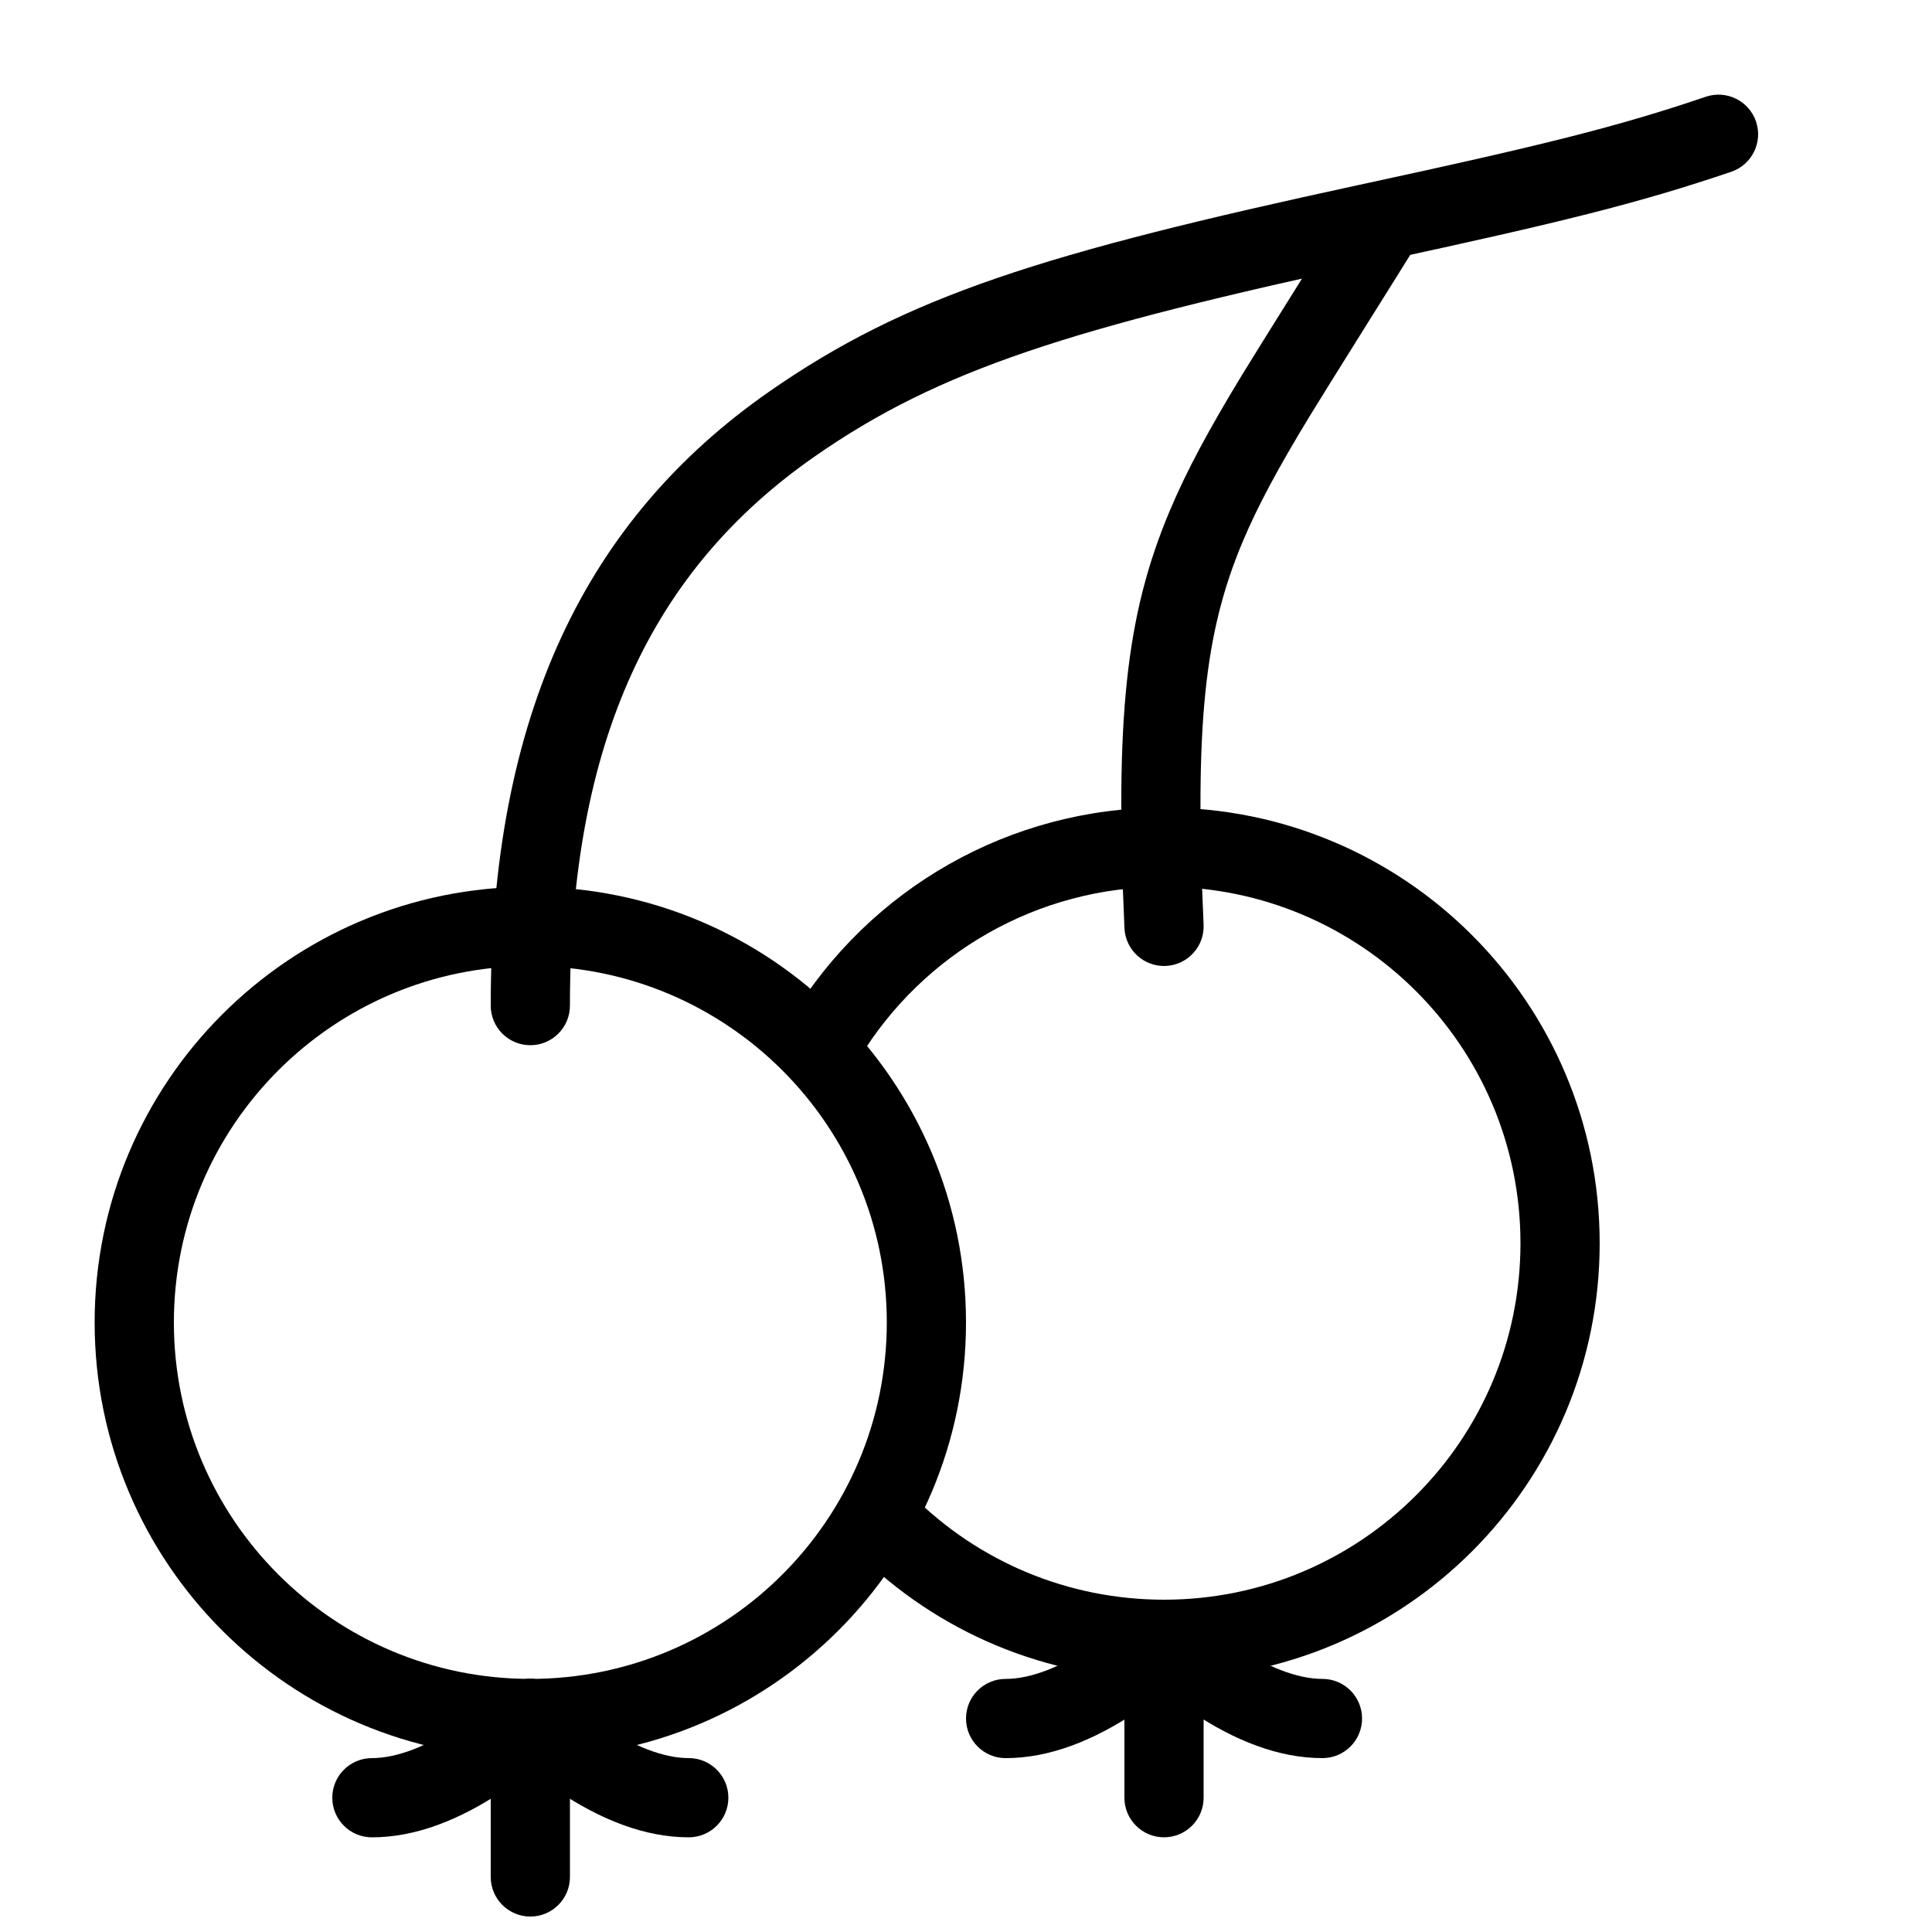 <?xml version="1.0" encoding="UTF-8"?>
<!-- Uploaded to: SVG Repo, www.svgrepo.com, Generator: SVG Repo Mixer Tools -->
<svg width="800px" height="800px" version="1.1" viewBox="144 144 512 512" xmlns="http://www.w3.org/2000/svg">
 <defs>
  <clipPath id="a">
   <path d="m274 588h22v63.902h-22z"/>
  </clipPath>
 </defs>
 <path d="m359.9 264.97c33.184-23.113 67.77-33.961 148.8-51.473 0.762-0.164 0.762-0.164 1.527-0.328 47.25-10.211 68.074-15.32 92.574-23.652 5.488-1.867 8.426-7.828 6.559-13.316s-7.828-8.426-13.316-6.559c-23.473 7.984-43.805 12.969-90.25 23.008-0.766 0.164-0.766 0.164-1.527 0.328-83.852 18.125-120.06 29.48-156.37 54.766-48.68 33.902-73.852 85.738-73.852 162.75 0 5.797 4.699 10.496 10.496 10.496s10.496-4.699 10.496-10.496c0-70.355 22.012-115.68 64.859-145.52z" fill-rule="evenodd"/>
 <path d="m400 494.46c0-63.762-51.691-115.45-115.46-115.45s-115.46 51.691-115.46 115.45c0 63.766 51.691 115.46 115.46 115.46s115.46-51.691 115.46-115.46zm-209.92 0c0-52.168 42.293-94.461 94.465-94.461s94.465 42.293 94.465 94.461c0 52.172-42.293 94.465-94.465 94.465s-94.465-42.293-94.465-94.465z" fill-rule="evenodd"/>
 <g clip-path="url(#a)">
  <path d="m274.05 641.41c0 5.797 4.699 10.496 10.496 10.496s10.496-4.699 10.496-10.496v-41.984c0-5.797-4.699-10.496-10.496-10.496s-10.496 4.699-10.496 10.496z" fill-rule="evenodd"/>
 </g>
 <path d="m265.6 601.19c-8.277 5.516-16.32 8.73-23.043 8.73-5.797 0-10.496 4.699-10.496 10.496 0 5.797 4.699 10.496 10.496 10.496 11.645 0 23.281-4.652 34.688-12.258 6.555-4.371 11.645-8.734 14.719-11.809 4.098-4.098 4.098-10.742 0-14.844-4.102-4.098-10.746-4.098-14.844 0-2.176 2.176-6.269 5.684-11.52 9.188z" fill-rule="evenodd"/>
 <path d="m291.84 618.65c11.406 7.606 23.043 12.258 34.688 12.258 5.797 0 10.496-4.699 10.496-10.496 0-5.797-4.699-10.496-10.496-10.496-6.727 0-14.77-3.215-23.043-8.73-5.254-3.504-9.348-7.012-11.52-9.188-4.102-4.098-10.746-4.098-14.844 0-4.102 4.102-4.102 10.746 0 14.844 3.074 3.074 8.164 7.438 14.719 11.809z" fill-rule="evenodd"/>
 <path d="m452.48 588.93c63.762 0 115.45-51.691 115.45-115.45 0-63.766-51.691-115.46-115.45-115.46-40.844 0-78.004 21.387-98.789 55.664-3.004 4.957-1.426 11.414 3.531 14.418 4.957 3.008 11.414 1.426 14.418-3.531 17.02-28.066 47.41-45.559 80.84-45.559 52.168 0 94.461 42.293 94.461 94.465 0 52.168-42.293 94.461-94.461 94.461-25.355 0-49.098-10.02-66.695-27.562-4.106-4.094-10.75-4.082-14.844 0.023-4.094 4.102-4.082 10.75 0.023 14.84 21.496 21.43 50.547 33.691 81.516 33.691z" fill-rule="evenodd"/>
 <path d="m441.98 620.41c0 5.797 4.699 10.496 10.496 10.496s10.496-4.699 10.496-10.496v-41.984c0-5.797-4.699-10.496-10.496-10.496s-10.496 4.699-10.496 10.496z" fill-rule="evenodd"/>
 <path d="m433.54 580.2c-8.273 5.516-16.316 8.73-23.039 8.73-5.797 0-10.496 4.699-10.496 10.496s4.699 10.496 10.496 10.496c11.641 0 23.277-4.652 34.684-12.258 6.555-4.371 11.648-8.734 14.723-11.809 4.098-4.098 4.098-10.742 0-14.844-4.102-4.098-10.746-4.098-14.844 0-2.176 2.176-6.269 5.684-11.523 9.188z" fill-rule="evenodd"/>
 <path d="m459.78 597.66c11.406 7.606 23.043 12.258 34.684 12.258 5.797 0 10.496-4.699 10.496-10.496s-4.699-10.496-10.496-10.496c-6.723 0-14.766-3.215-23.039-8.73-5.254-3.504-9.348-7.012-11.52-9.188-4.102-4.098-10.746-4.098-14.844 0-4.102 4.102-4.102 10.746 0 14.844 3.07 3.074 8.164 7.438 14.719 11.809z" fill-rule="evenodd"/>
 <path d="m473.35 287.49c4-9.48 9.32-19.359 17.711-33.176 4.332-7.133 23.906-38.273 28.695-46.027 3.047-4.93 1.516-11.398-3.414-14.445-4.934-3.047-11.402-1.516-14.445 3.414-4.711 7.629-24.348 38.859-28.781 46.164-8.875 14.617-14.637 25.316-19.105 35.914-11.691 27.719-14.523 55.035-12.02 110.64 0.262 5.789 5.168 10.273 10.957 10.012 5.793-0.262 10.277-5.168 10.016-10.957-2.379-52.758 0.168-77.305 10.387-101.54z" fill-rule="evenodd"/>
</svg>